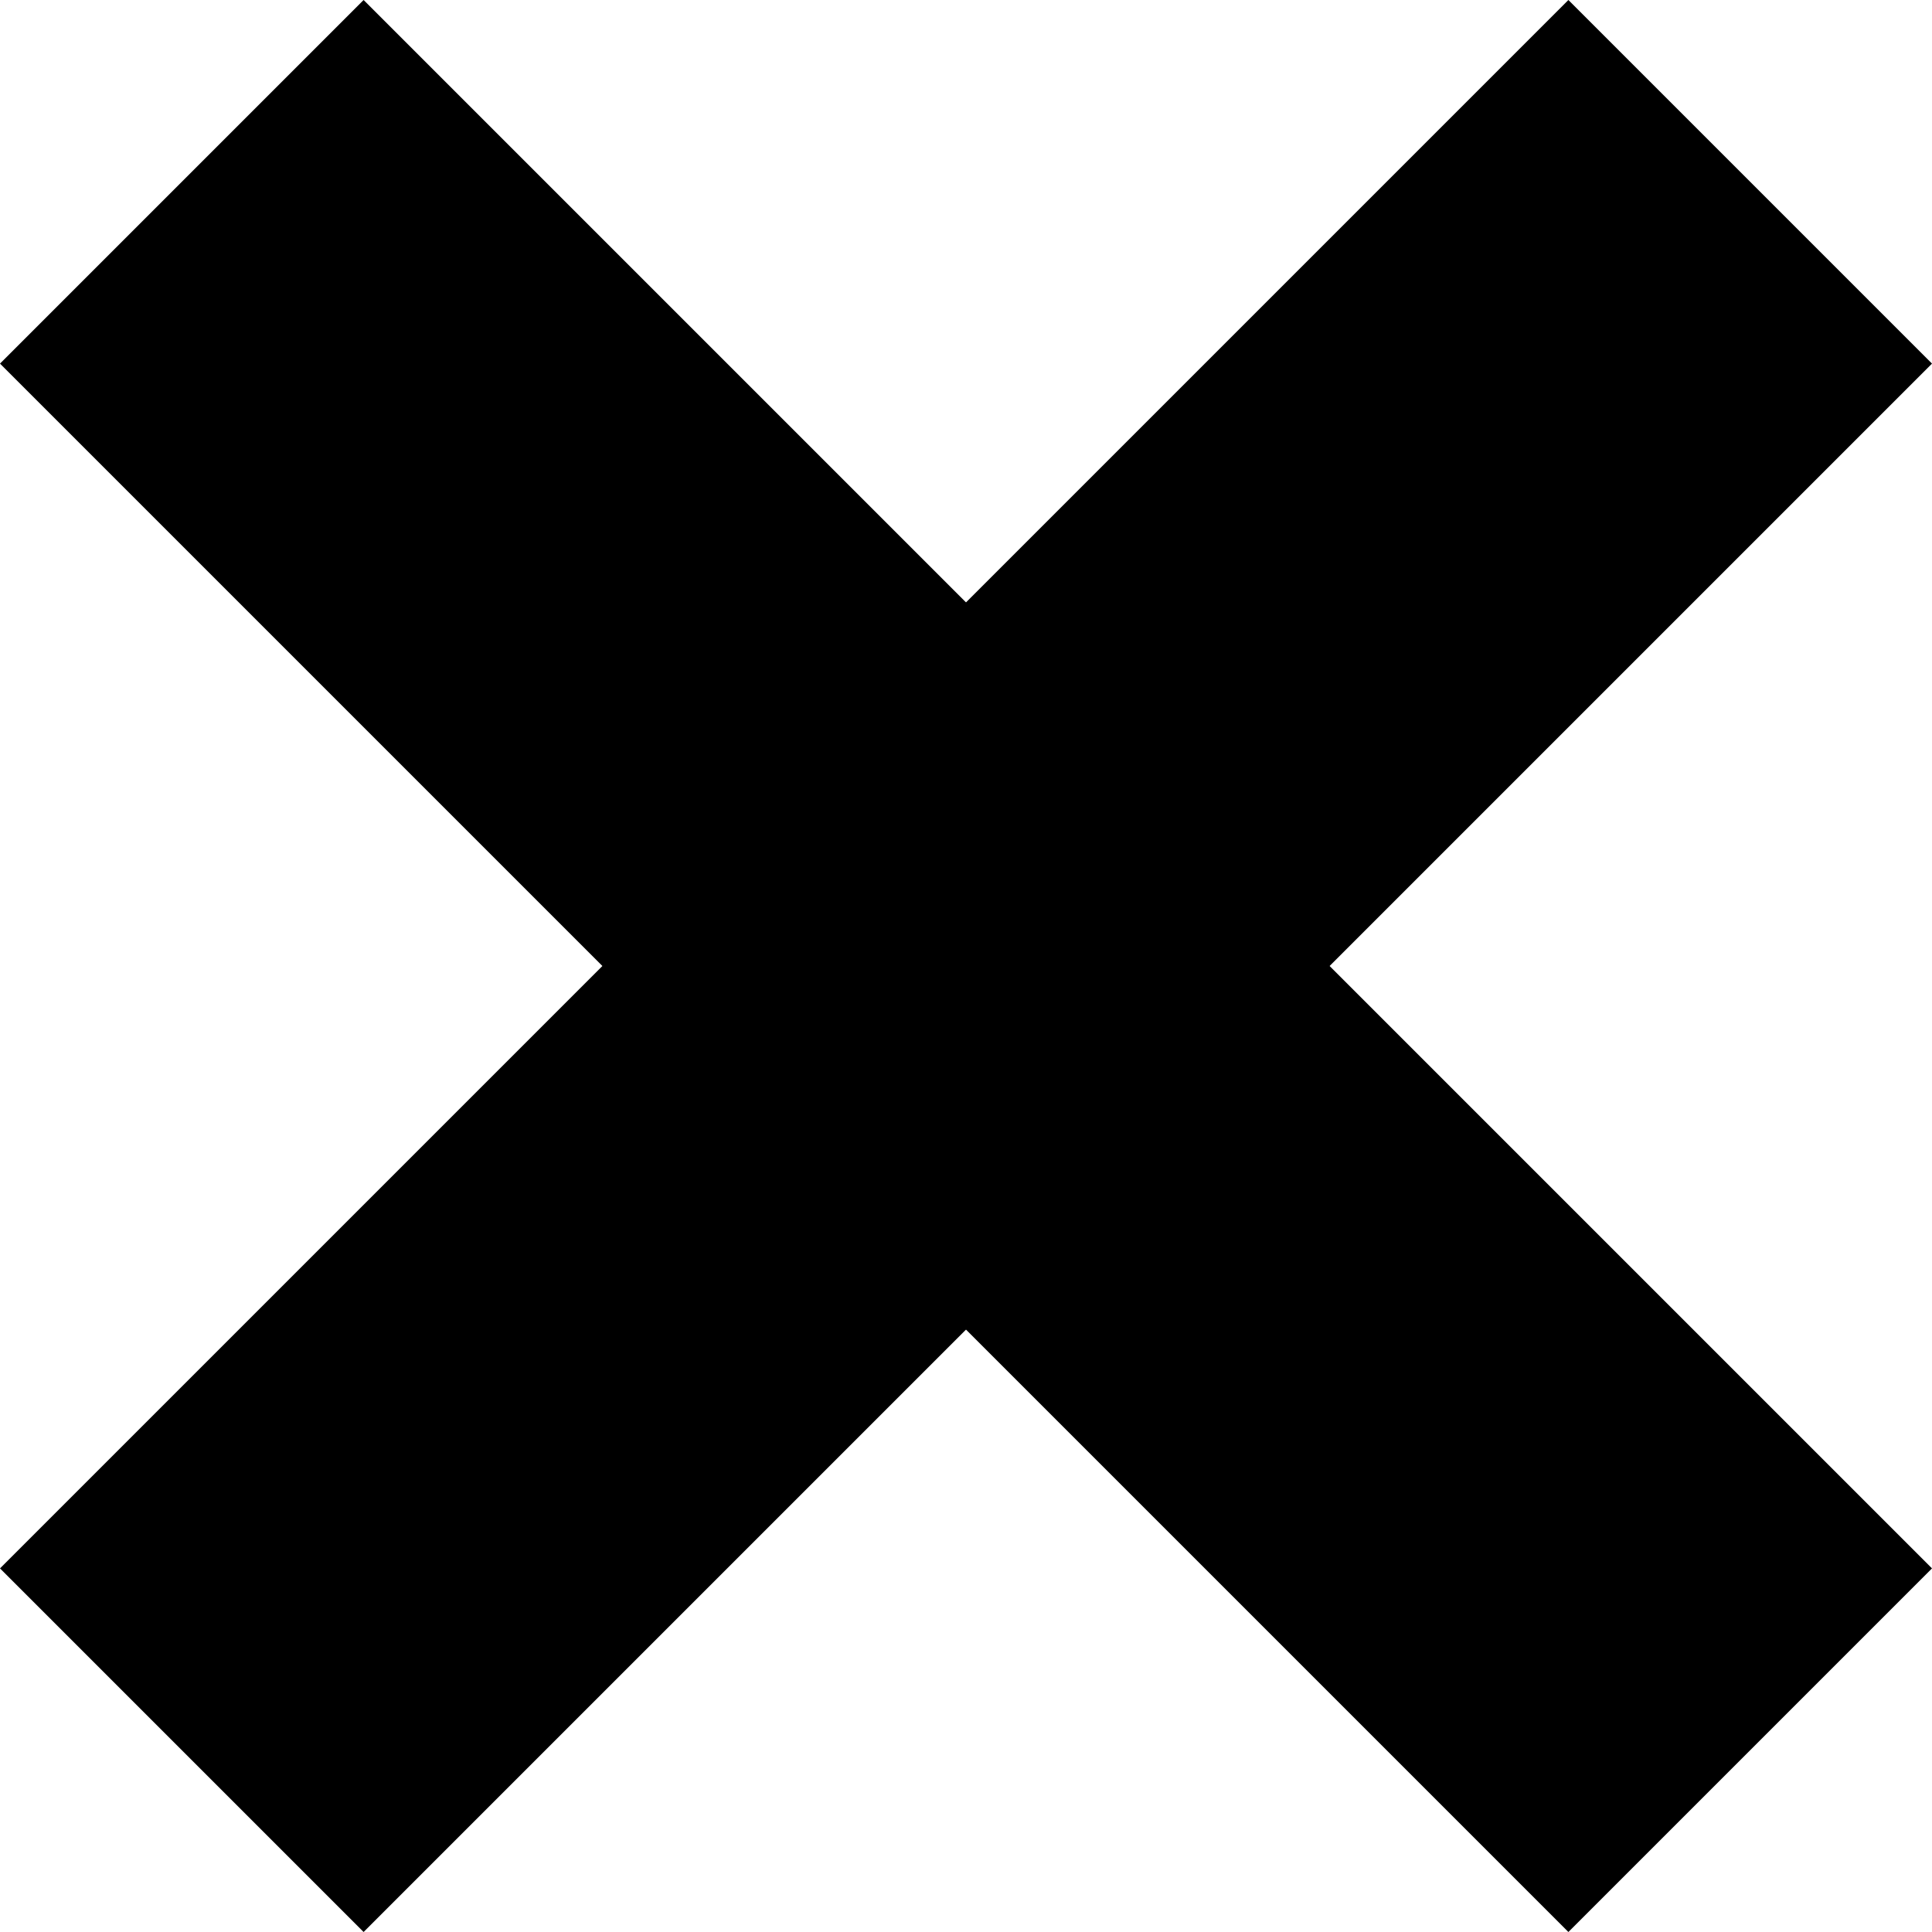 <svg xmlns="http://www.w3.org/2000/svg" width="75.142" height="75.142" viewBox="0 0 75.142 75.142">
  <g id="グループ_47" data-name="グループ 47" transform="translate(-651.429 -2331.429)">
    <path id="線_14" data-name="線 14" d="M7.071,68.071-7.071,53.929l61-61L68.071,7.071Z" transform="translate(658.5 2338.5)"/>
    <path id="線_15" data-name="線 15" d="M53.929,68.071l-61-61L7.071-7.071l61,61Z" transform="translate(658.5 2338.5)"/>
  </g>
</svg>
